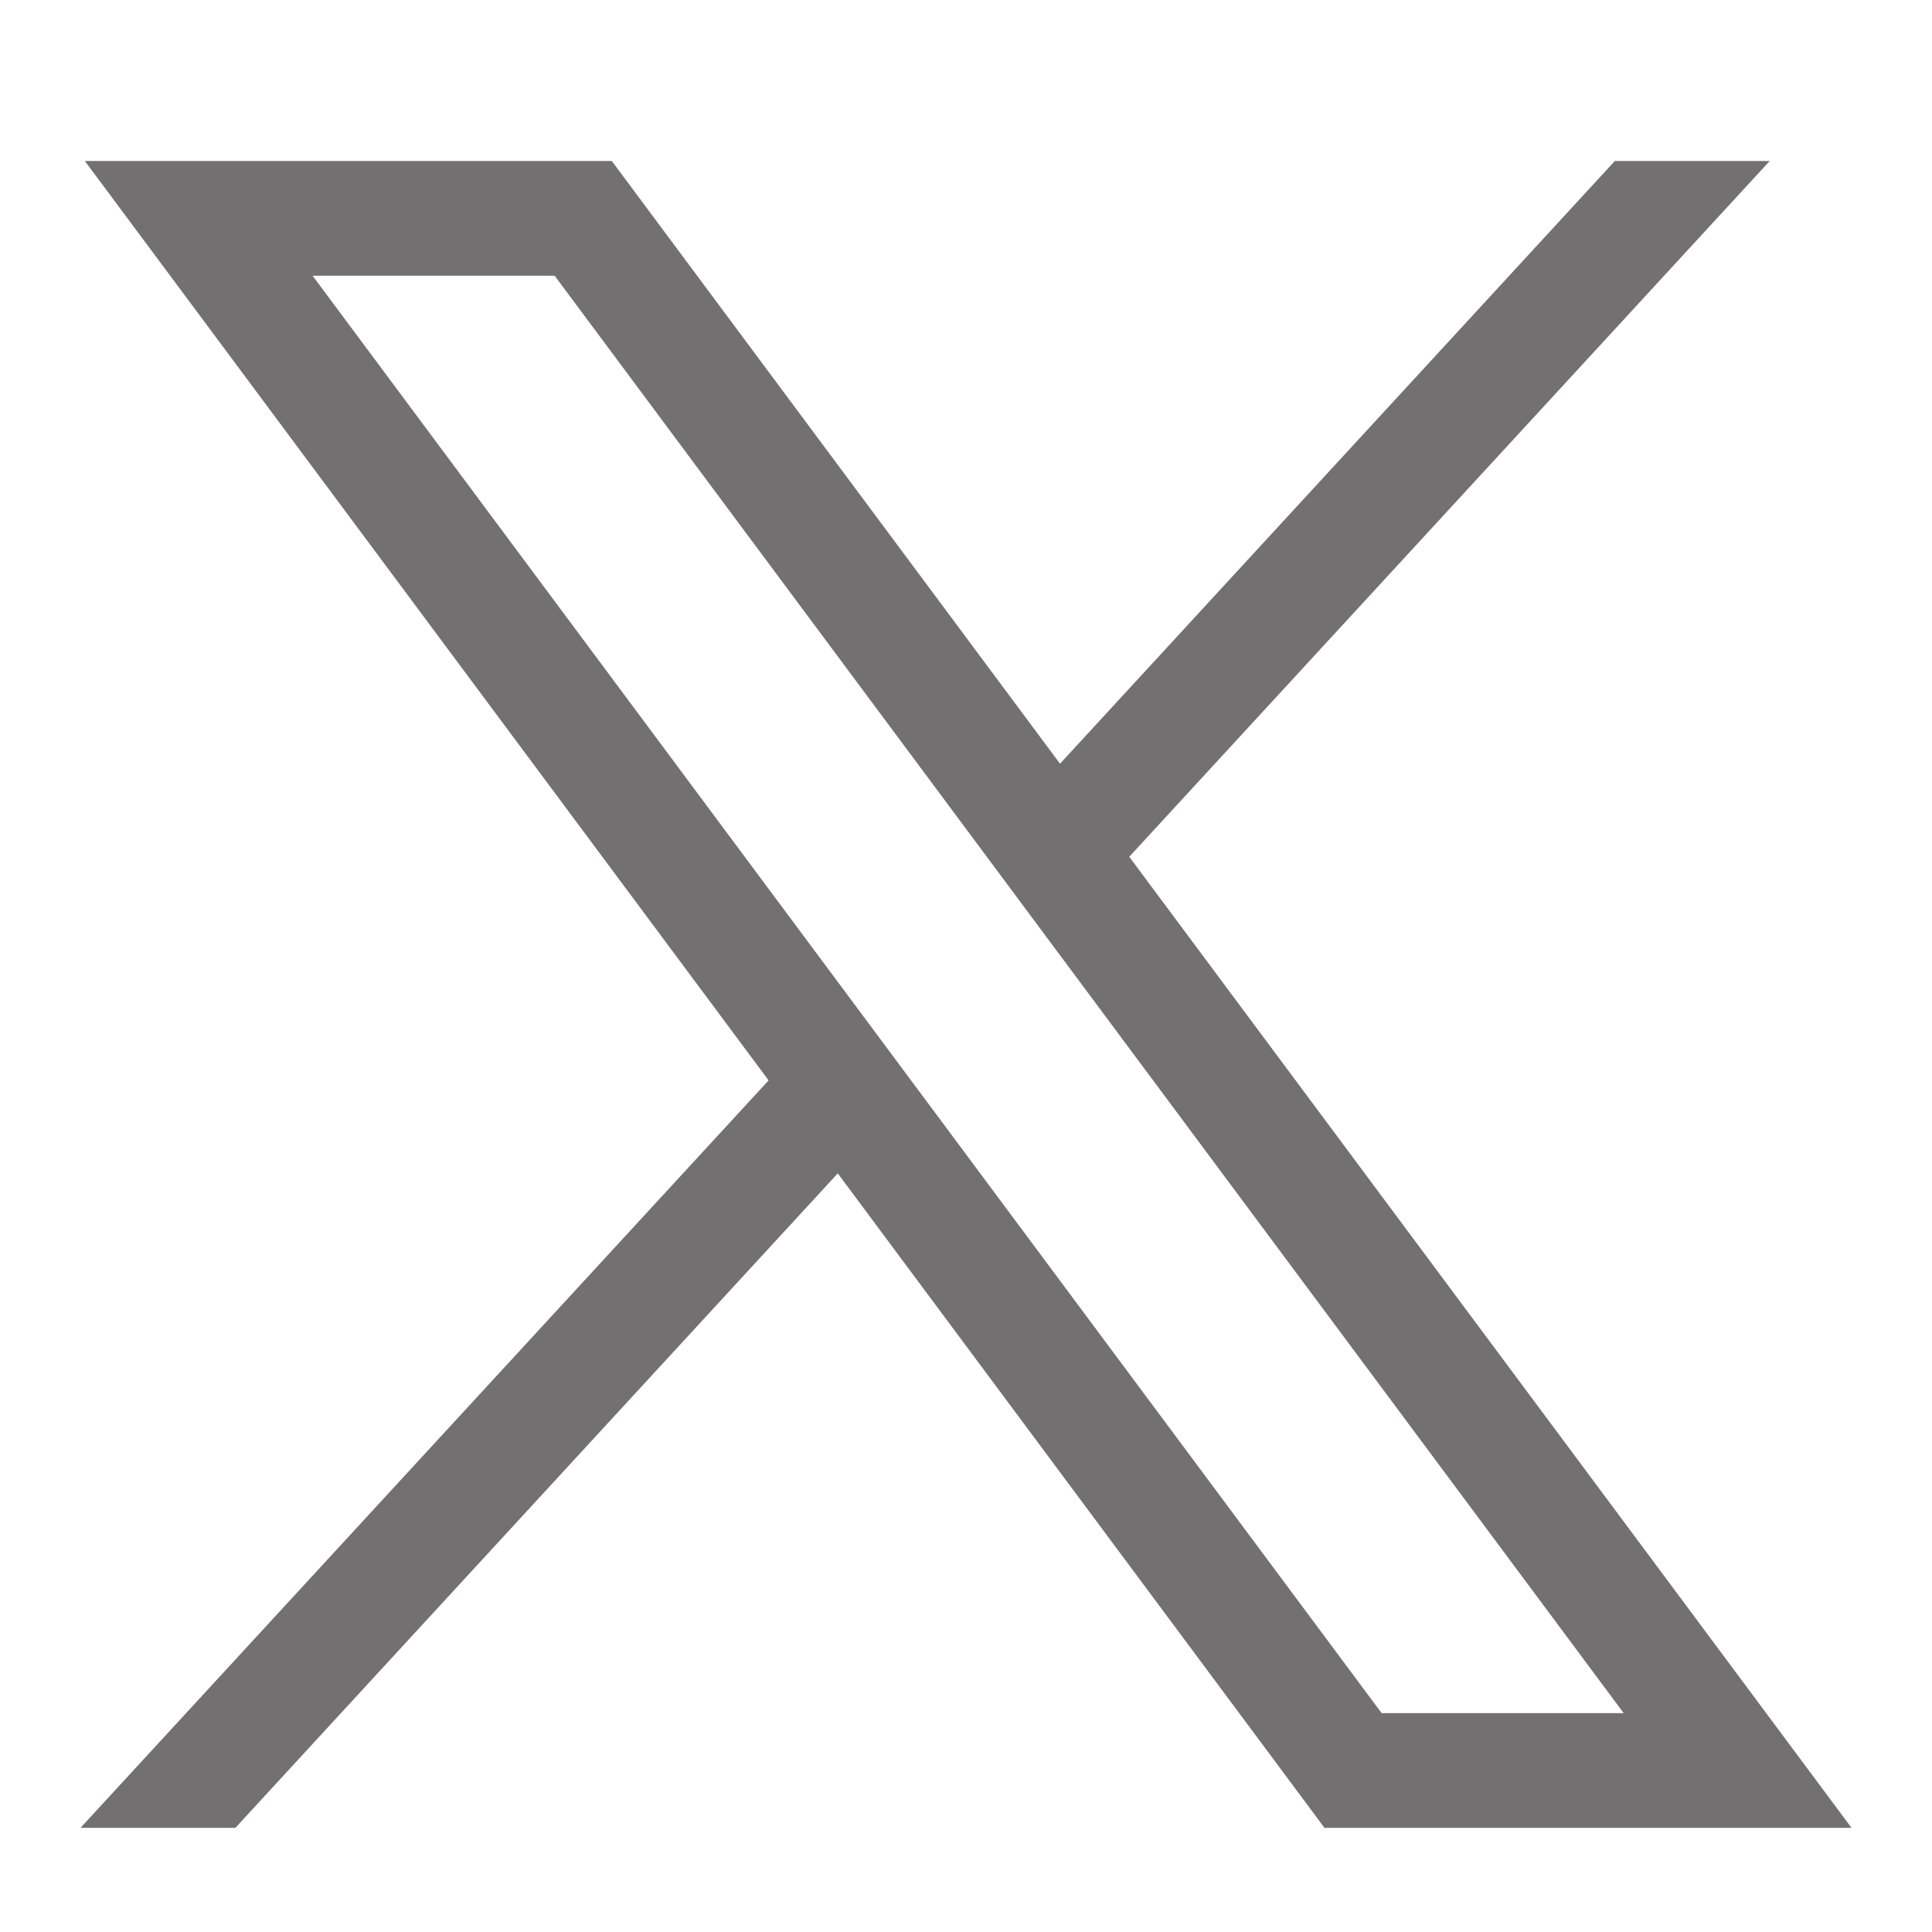 <svg width="24" height="24" viewBox="0 0 24 24" fill="none" xmlns="http://www.w3.org/2000/svg">
<path d="M1.054 2L9.548 13.421L1 22.706H2.924L10.407 14.576L16.453 22.706H23L14.028 10.643L21.984 2H20.06L13.168 9.487L7.6 2H1.054ZM3.883 3.425H6.89L20.17 21.281H17.163L3.883 3.425Z" fill="#727071"/>
</svg>
